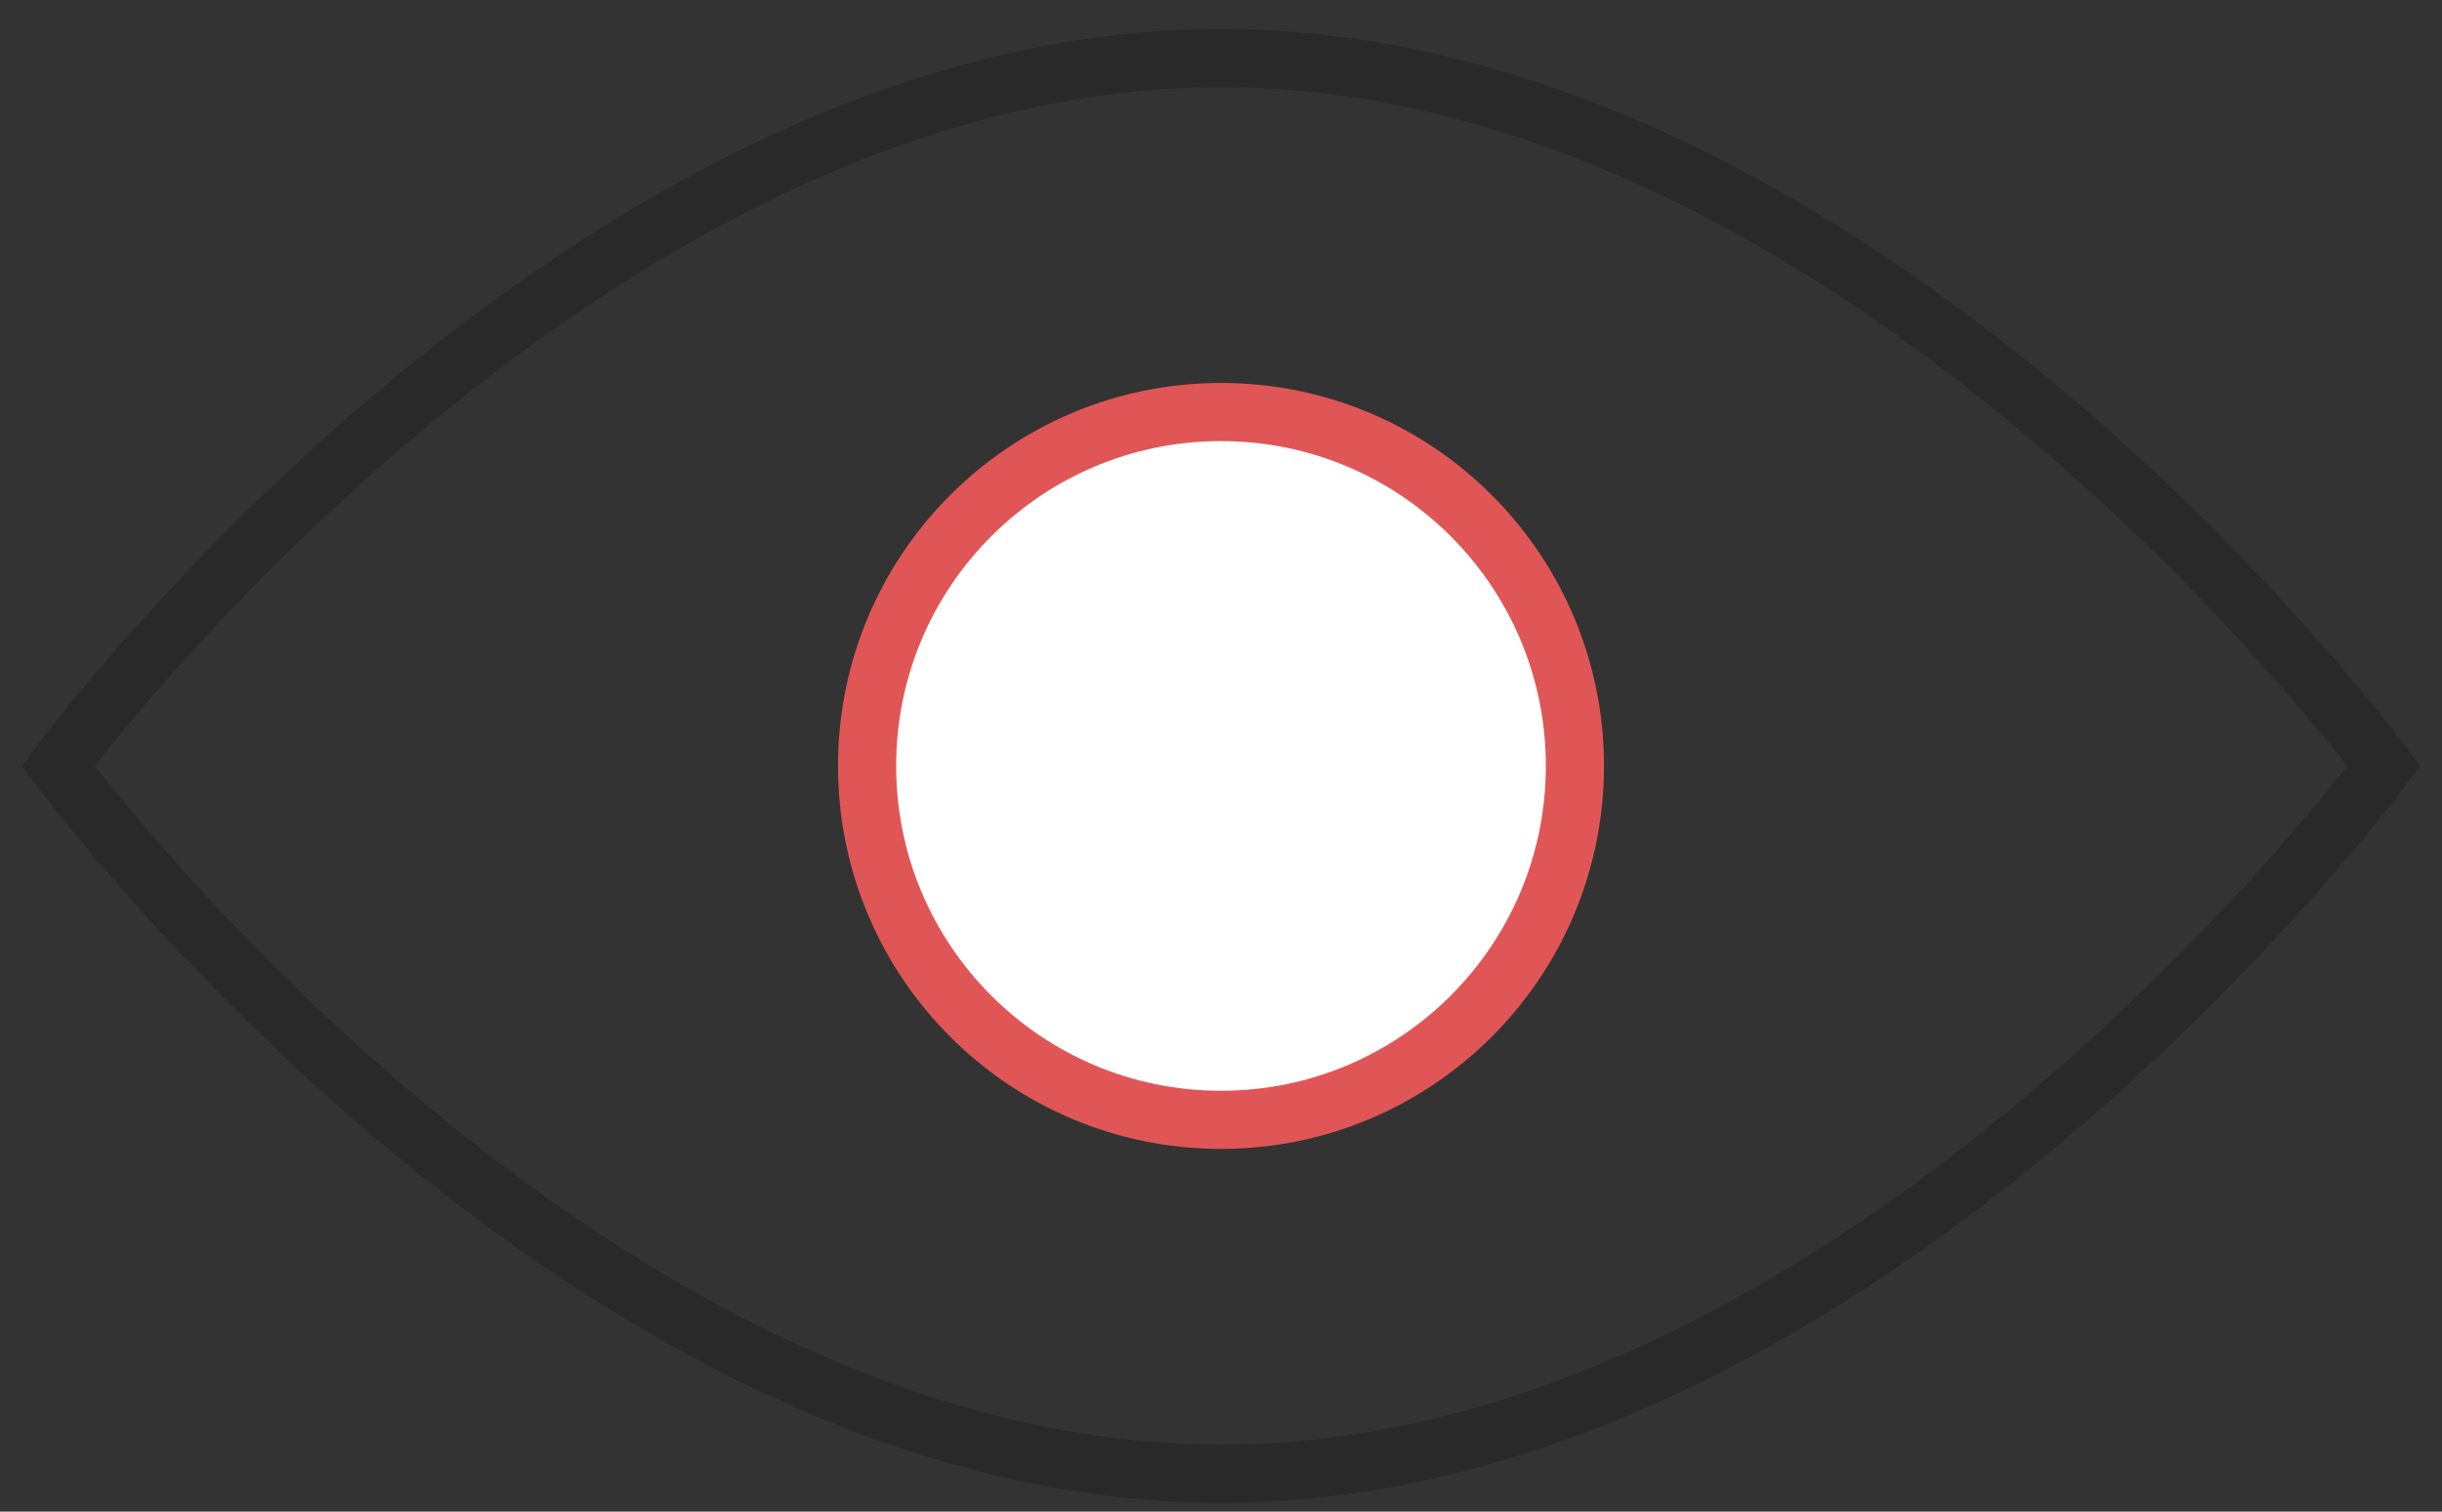 <?xml version="1.0" encoding="UTF-8"?>
<svg width="42px" height="26px" viewBox="0 0 42 26" version="1.1" xmlns="http://www.w3.org/2000/svg" xmlns:xlink="http://www.w3.org/1999/xlink">
    <rect x="0" y="0" width="42" height="26" fill="#333333" stroke="none"/>
    <!-- Generator: sketchtool 55.1 (78136) - https://sketchapp.com -->
    <title>C608BD99-B922-4D63-8CBE-343D2F2EA11D</title>
    <desc>Created with sketchtool.</desc>
    <g id="Page-1" stroke="none" stroke-width="1" fill="none" fill-rule="evenodd">
        <g id="Homepage" transform="translate(-134, -2012)">
            <g id="Group-16" transform="translate(0, 1536)">
                <g id="Group-8-Copy-2" transform="translate(135, 477)">
                    <g id="view">
                        <path d="M40,12.174 C40,12.174 31.043,24.348 20,24.348 C8.957,24.348 0,12.174 0,12.174 C0,12.174 8.957,0 20,0 C31.043,0 40,12.174 40,12.174 Z" id="Path" stroke="#292929"></path>
                        <circle id="Oval" stroke="#E05656" fill="#FFFFFF" cx="20" cy="12.174" r="6.087"></circle>
                    </g>
                </g>
            </g>
        </g>
    </g>
</svg>